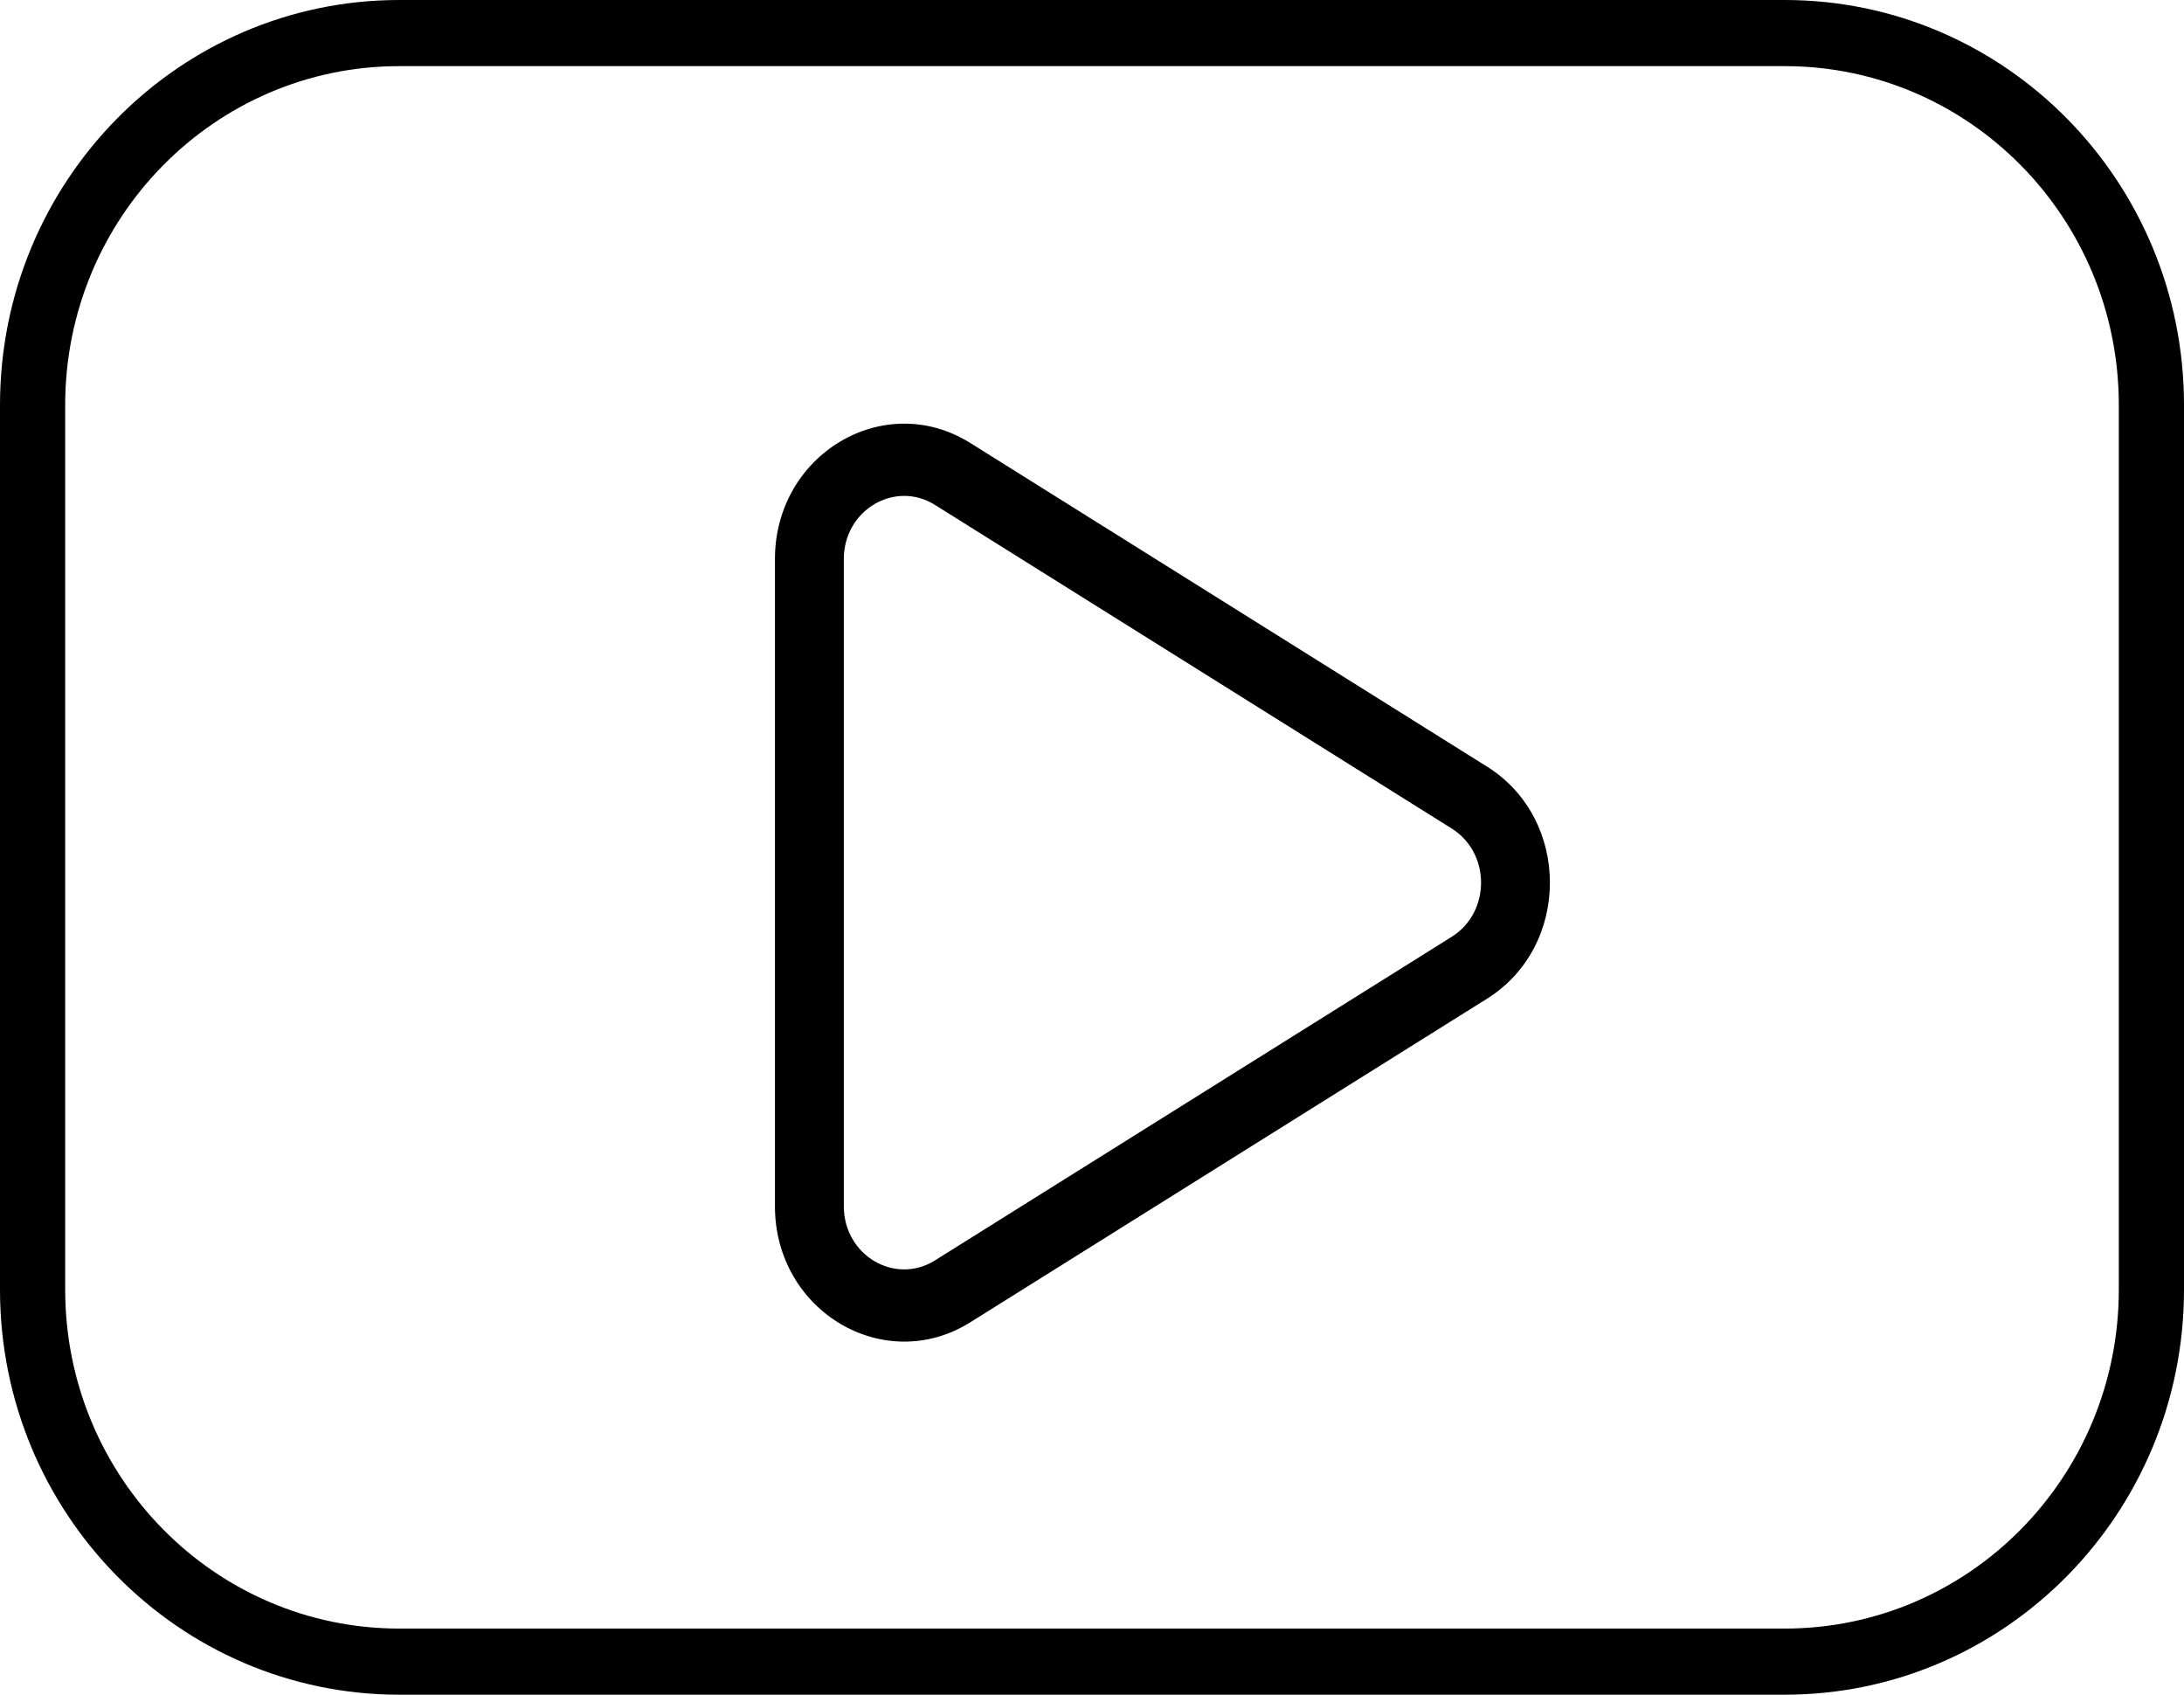 <svg width="58" height="45" viewBox="0 0 58 45" fill="none" xmlns="http://www.w3.org/2000/svg">
<path fill-rule="evenodd" clip-rule="evenodd" d="M47.395 1.756H10.604C5.704 1.756 1.731 5.786 1.731 10.756V34.244C1.731 39.215 5.704 43.244 10.604 43.244H47.395C52.296 43.244 56.269 39.215 56.269 34.244V10.756C56.269 5.786 52.296 1.756 47.395 1.756ZM10.604 0C4.748 0 0 4.816 0 10.756V34.244C0 40.184 4.748 45 10.604 45H47.395C53.252 45 58 40.184 58 34.244V10.756C58 4.816 53.252 0 47.395 0H10.604Z" fill="black"/>
<path fill-rule="evenodd" clip-rule="evenodd" d="M24.831 33.467L38.553 24.875C39.592 24.225 39.592 22.65 38.553 22L24.831 13.408C23.764 12.74 22.409 13.544 22.409 14.845V32.03C22.409 33.331 23.764 34.135 24.831 33.467ZM39.492 26.518C41.717 25.125 41.717 21.75 39.492 20.357L25.77 11.764C23.484 10.333 20.58 12.057 20.58 14.845V32.03C20.58 34.818 23.484 36.541 25.77 35.11L39.492 26.518Z" fill="black"/>
</svg>
